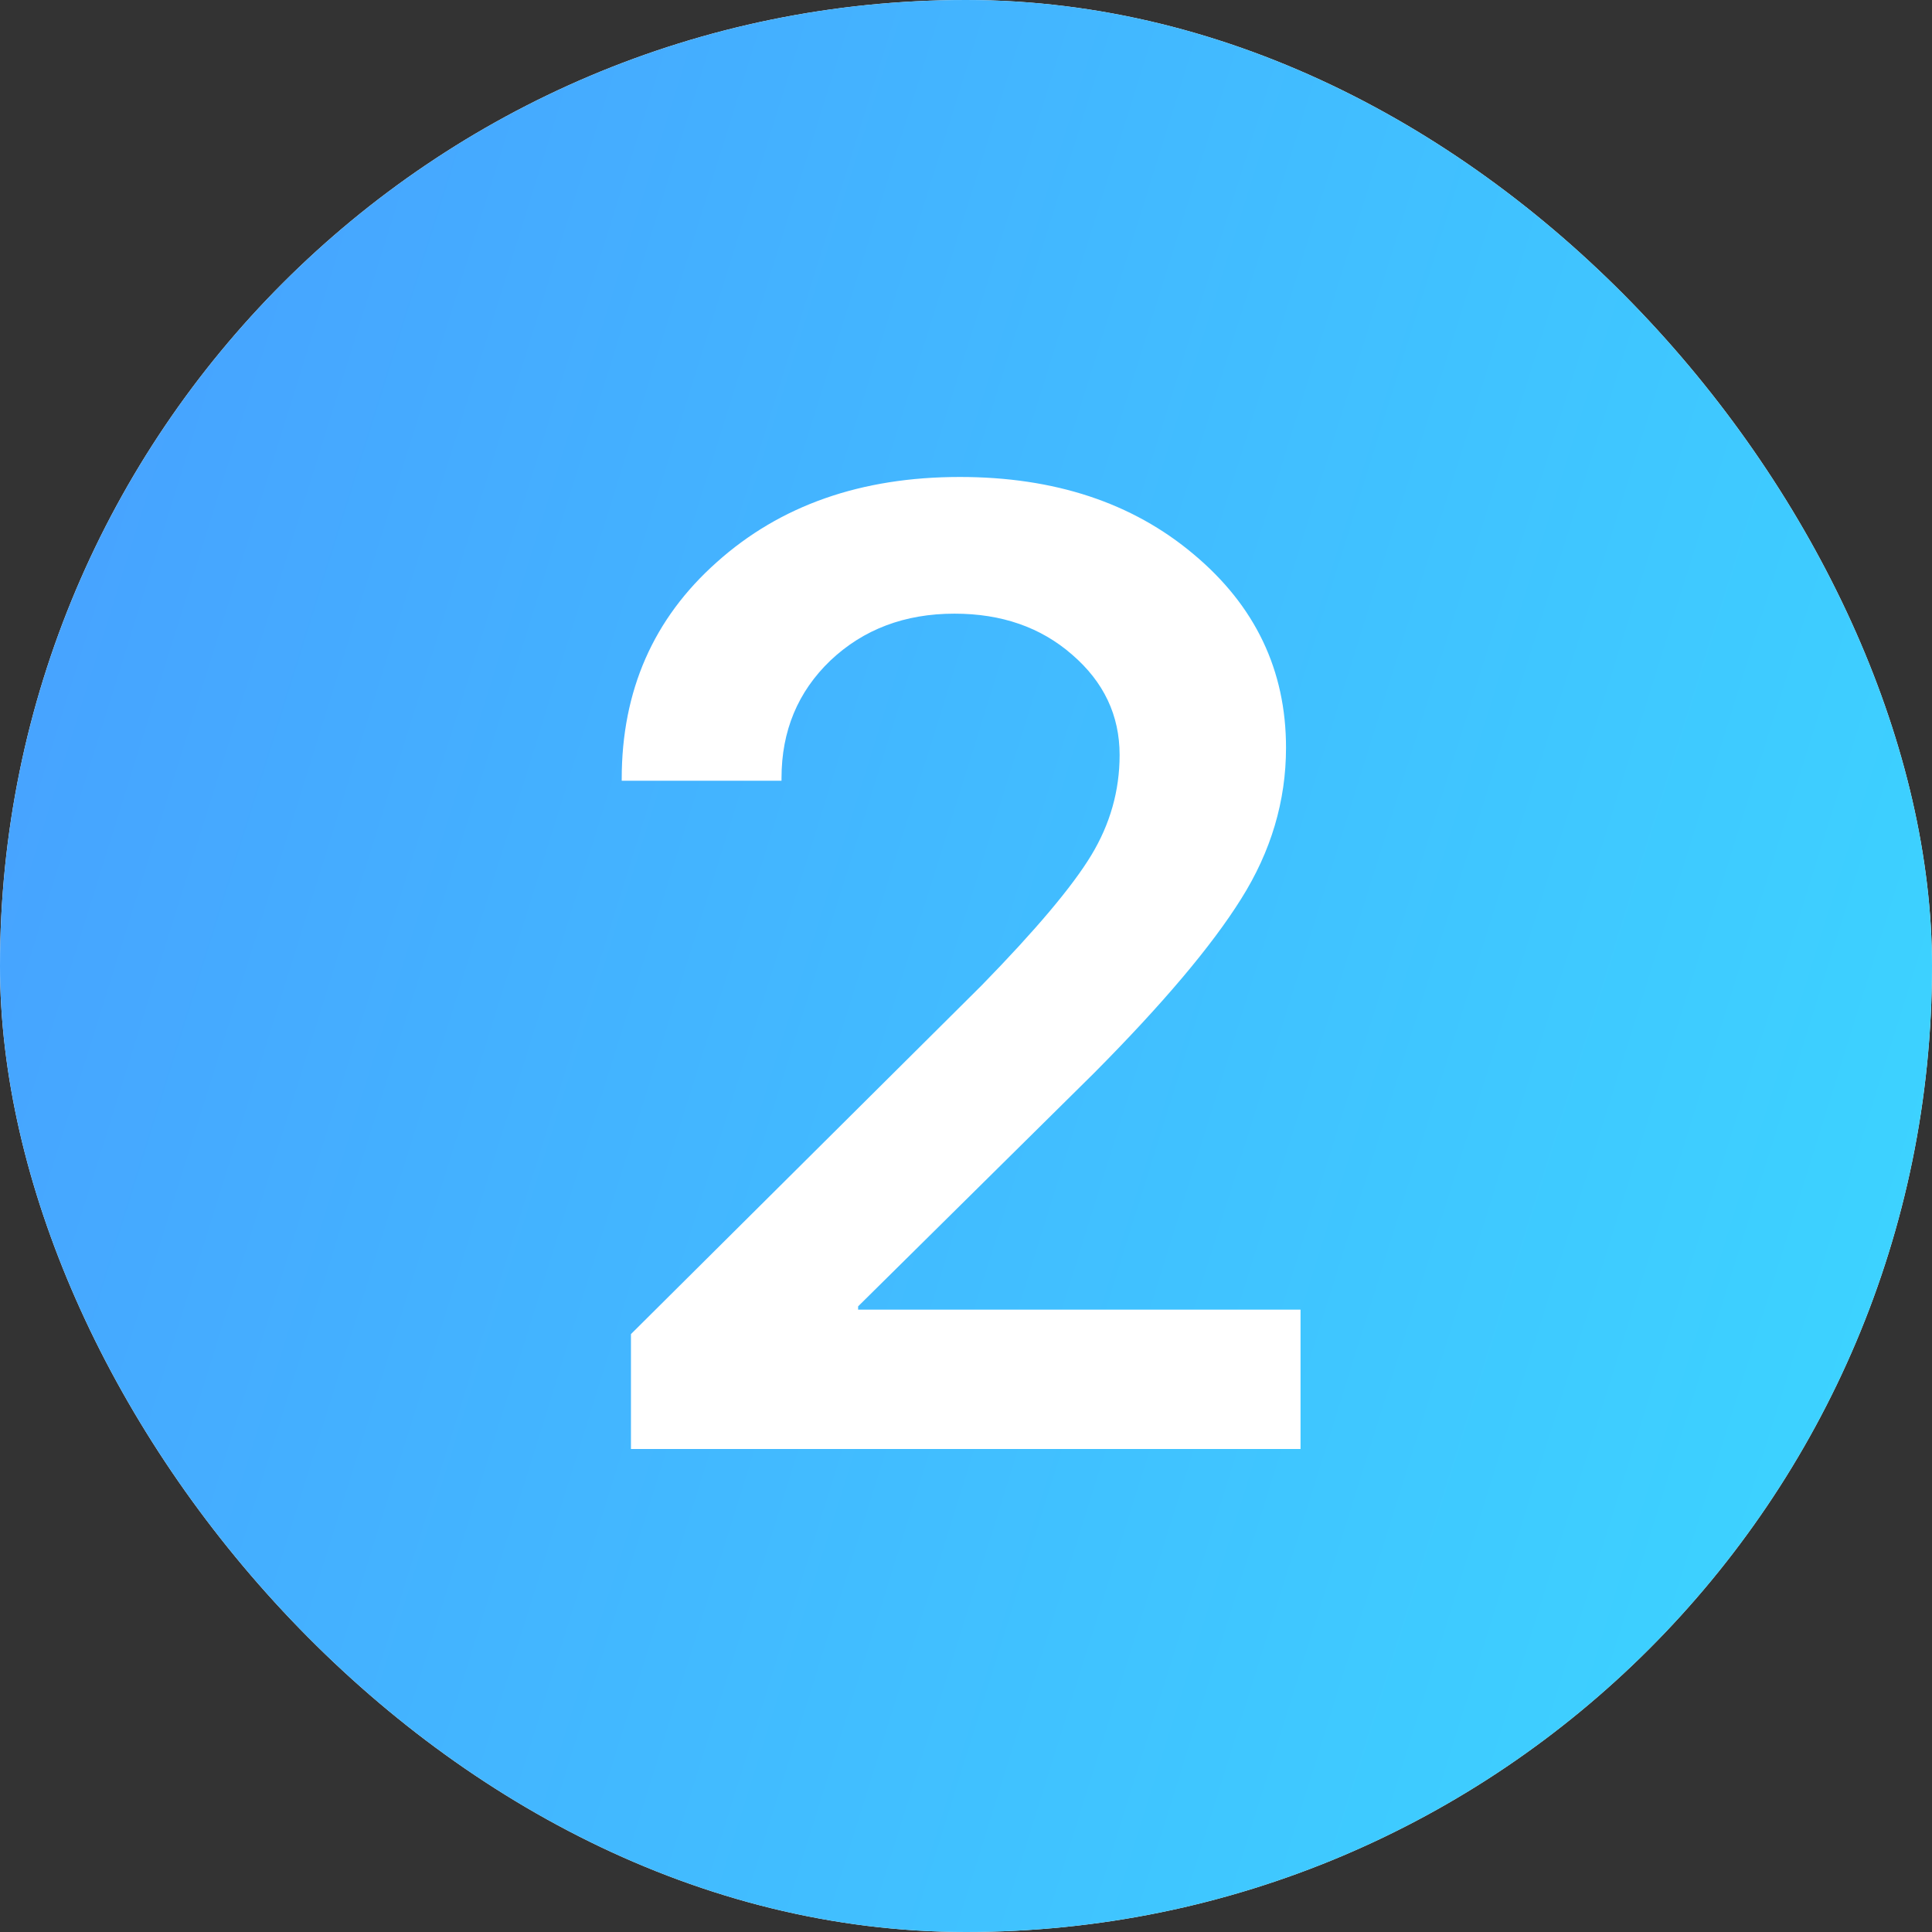 <?xml version="1.0" encoding="UTF-8"?> <svg xmlns="http://www.w3.org/2000/svg" width="100" height="100" viewBox="0 0 100 100" fill="none"><rect x="0" y="0" width="100" height="100" fill="#333333" stroke="none"/><rect width="100" height="100" rx="50" fill="white"></rect><rect width="100" height="100" rx="50" fill="url(#paint0_linear_9425_589)"></rect><path d="M32.18 40.308C32.18 35.75 33.82 32.013 37.102 29.097C40.383 26.157 44.575 24.688 49.68 24.688C54.579 24.688 58.612 26.02 61.779 28.686C64.969 31.352 66.564 34.691 66.564 38.701C66.564 41.458 65.79 44.067 64.24 46.528C62.714 48.967 60.173 51.974 56.618 55.552L44.416 67.617V67.788H67.316V75H32.658V69.053L50.808 51.006C53.61 48.135 55.502 45.89 56.481 44.273C57.461 42.655 57.951 40.923 57.951 39.077C57.951 37.026 57.131 35.295 55.49 33.882C53.872 32.469 51.844 31.763 49.406 31.763C46.831 31.763 44.69 32.572 42.98 34.19C41.294 35.807 40.451 37.835 40.451 40.273V40.41H32.18V40.308Z" fill="white"></path><defs><linearGradient id="paint0_linear_9425_589" x1="0" y1="0" x2="113.879" y2="35.587" gradientUnits="userSpaceOnUse"><stop stop-color="#489EFF"></stop><stop offset="1" stop-color="#3CD5FF"></stop></linearGradient></defs></svg> 